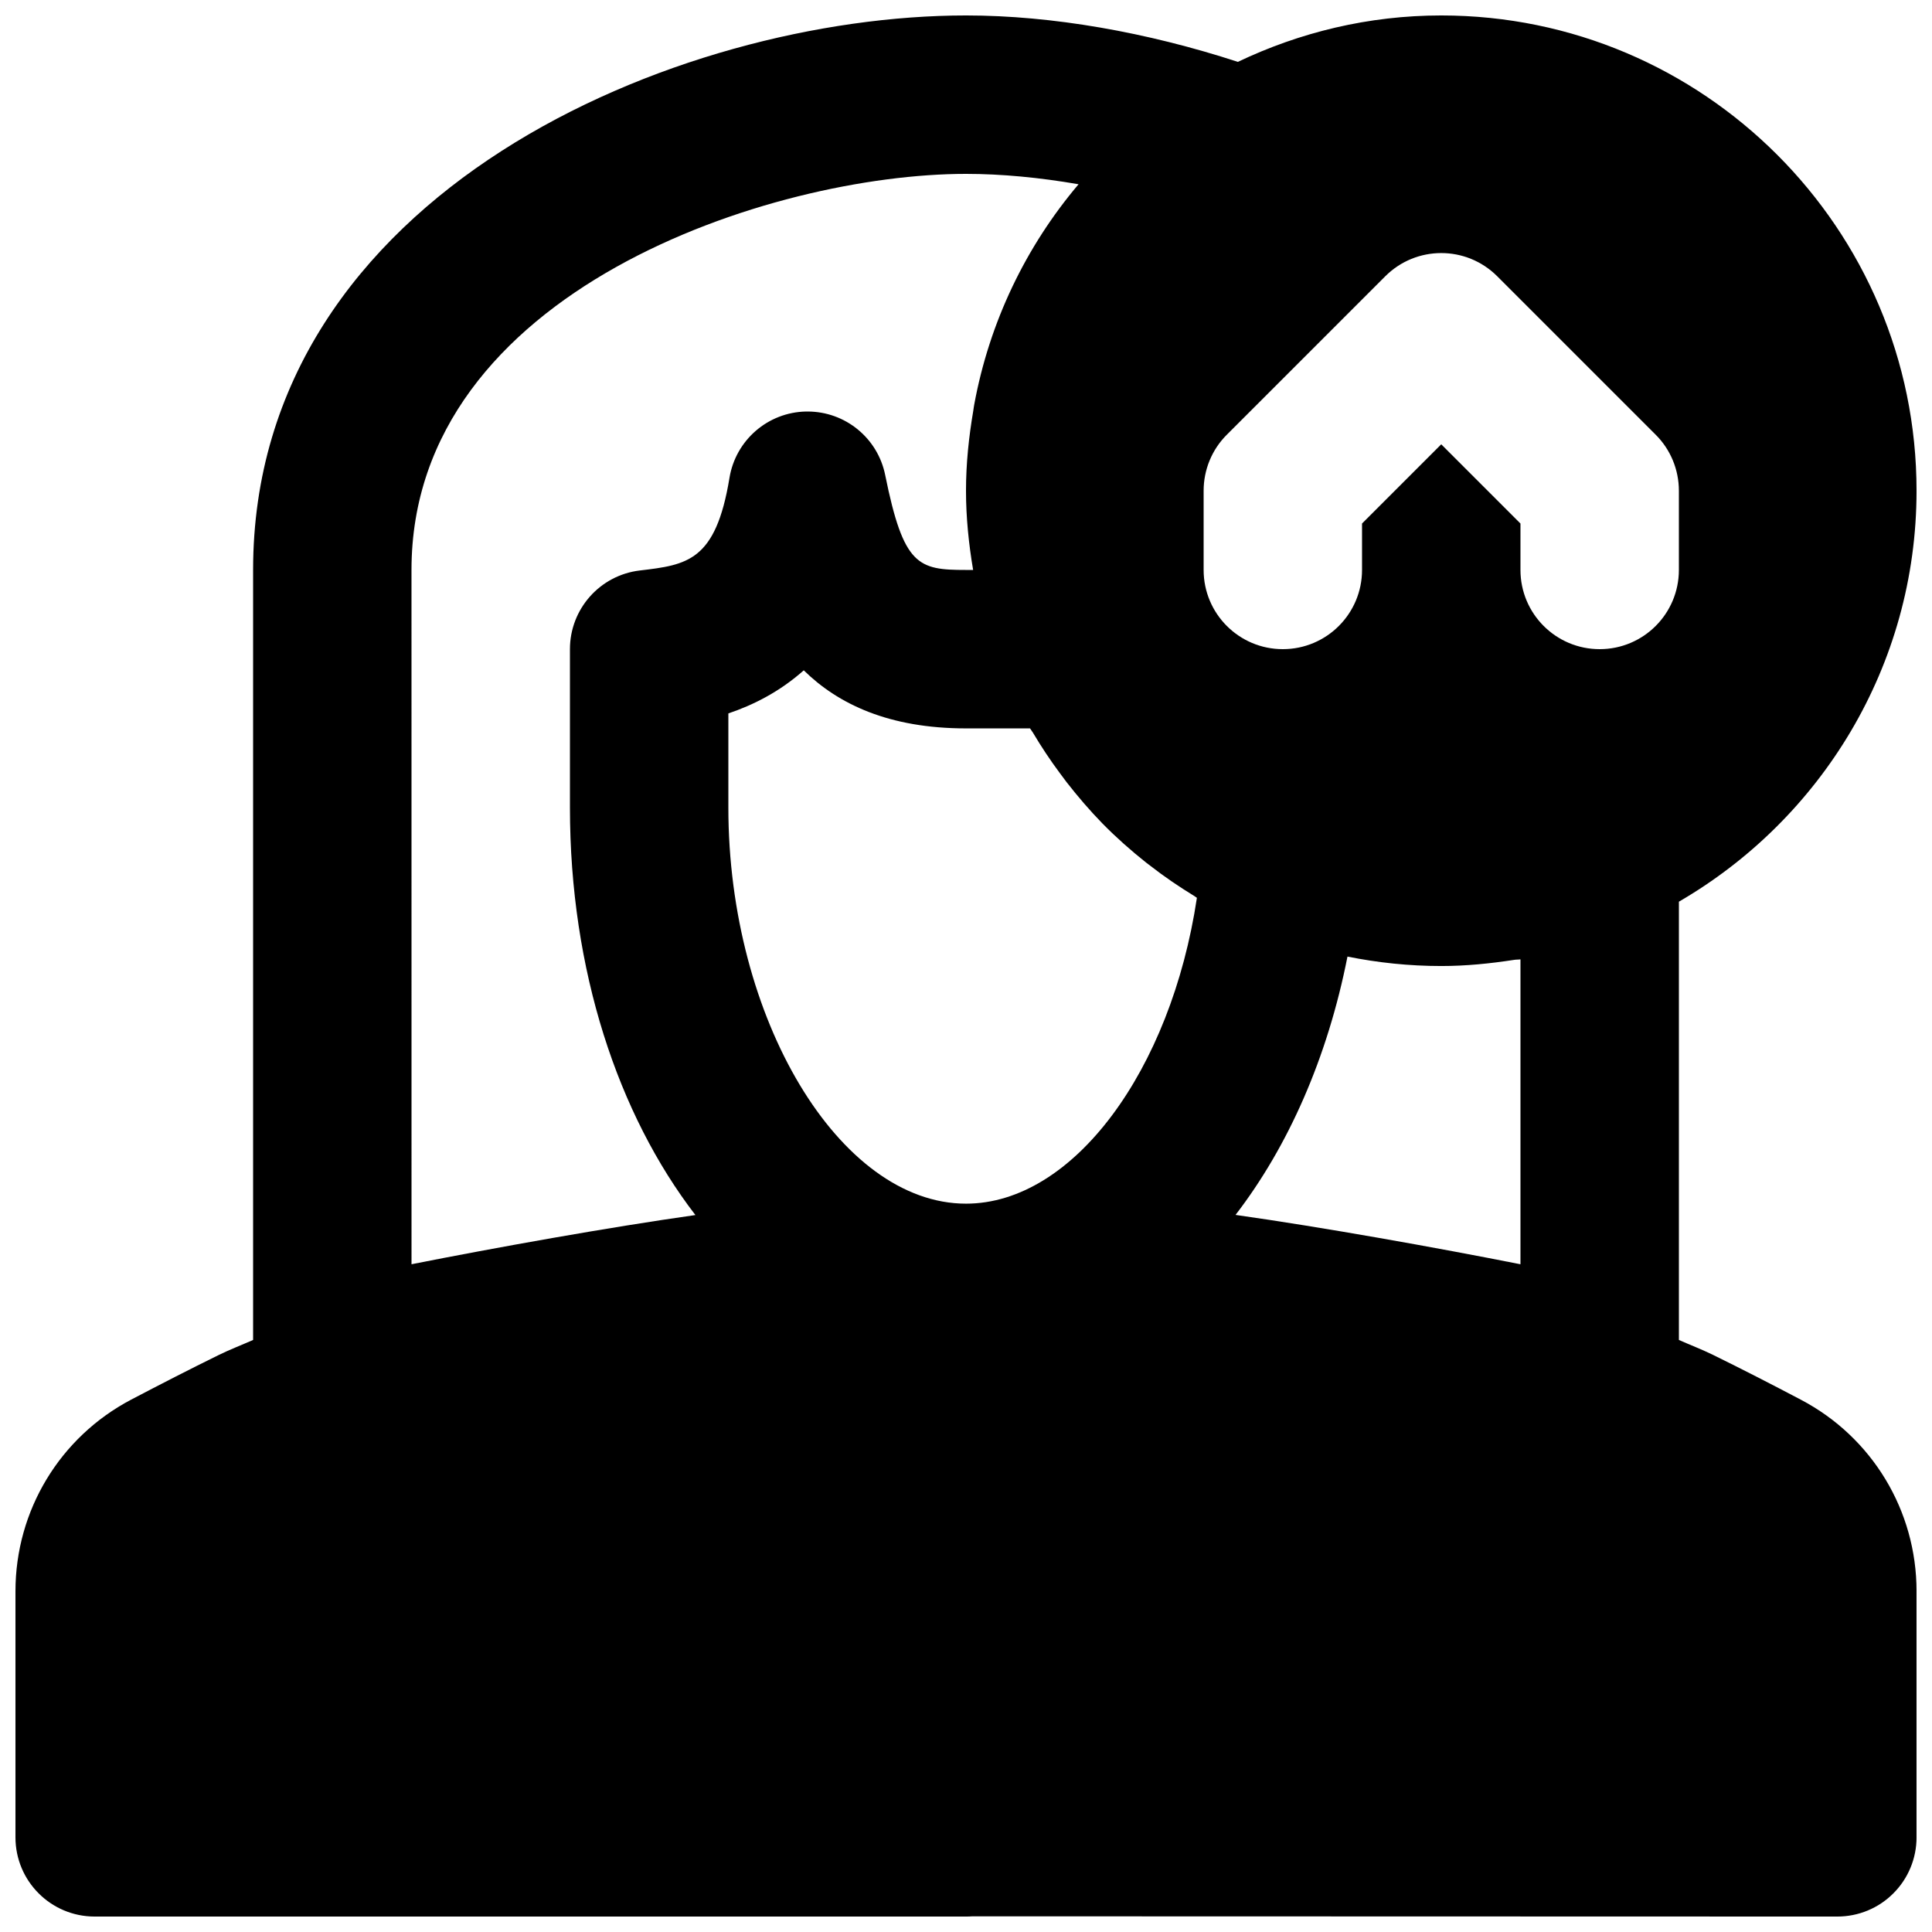<?xml version="1.0" encoding="UTF-8"?>
<!-- Uploaded to: SVG Repo, www.svgrepo.com, Generator: SVG Repo Mixer Tools -->
<svg width="800px" height="800px" version="1.1" viewBox="144 144 512 512" xmlns="http://www.w3.org/2000/svg">
 <defs>
  <clipPath id="a">
   <path d="m148.09 148.09h503.81v503.81h-503.81z"/>
  </clipPath>
 </defs>
 <g clip-path="url(#a)">
  <path d="m253.05 295.04c0-74.164 95.723-104.96 146.95-104.96 9.383 0 19.52 0.965 29.828 2.75-13.918 16.438-23.637 36.484-27.668 58.504-0.105 0.504-0.145 1.008-0.23 1.512-1.176 6.906-1.93 13.961-1.93 21.203 0 7.156 0.734 14.148 1.887 20.992h-1.887c-12.68 0-16.543-1.07-21.414-25.148-1.973-9.805-10.578-16.836-20.57-16.836h-0.398c-10.121 0.188-18.664 7.598-20.301 17.59-3.633 22.125-11.23 23.051-23.785 24.539-10.559 1.262-18.492 10.227-18.492 20.848v41.984c0 43.16 12.742 81.32 33.25 107.98-23.008 3.254-52.73 8.586-75.234 13.039zm287.74-77.82 41.984 41.984c3.945 3.926 6.148 9.281 6.148 14.844v20.992c0 11.586-9.383 20.992-20.992 20.992-11.605 0-20.992-9.406-20.992-20.992v-12.301l-20.992-20.992-20.992 20.992v12.301c0 11.586-9.383 20.992-20.992 20.992-11.605 0-20.988-9.406-20.988-20.992v-20.992c0-5.562 2.203-10.918 6.148-14.844l41.984-41.984c8.207-8.207 21.477-8.207 29.684 0zm6.148 181.02v80.801c-22.586-4.473-52.48-9.824-75.508-13.078 13.961-18.137 24.371-41.629 29.664-68.457 8.039 1.617 16.352 2.5 24.852 2.5 6.551 0 12.934-0.652 19.211-1.617 0.586-0.105 1.195-0.062 1.781-0.148zm-129.2-60.078c2.203 3.715 4.574 7.285 7.137 10.727 0.586 0.797 1.176 1.594 1.785 2.394 2.981 3.82 6.129 7.492 9.508 10.957l0.062 0.062c3.609 3.672 7.473 7.094 11.523 10.309 0.336 0.27 0.715 0.523 1.051 0.797 3.738 2.918 7.664 5.582 11.715 8.059 0.23 0.148 0.441 0.316 0.672 0.465-6.867 45.742-32.77 81.051-61.191 81.051-33.547 0-62.977-49.039-62.977-104.96v-24.961c6.484-2.184 13.52-5.668 19.984-11.418 9.09 8.941 22.566 15.387 42.992 15.387h16.98c0.23 0.398 0.527 0.754 0.758 1.133zm203.54 176.79c-7.852-4.133-15.621-8.121-23.324-11.902-2.812-1.383-6.023-2.621-9.027-3.945v-116.15c37.578-21.812 62.977-62.41 62.977-108.91 0-69.465-56.488-125.95-125.95-125.95-19.312 0-37.531 4.492-53.906 12.301-23.992-7.828-49.184-12.301-72.043-12.301-76.203 0-188.93 46.707-188.93 146.95v204.06c-3.004 1.324-6.215 2.562-9.027 3.945-7.703 3.781-15.473 7.769-23.32 11.883-18.875 9.949-30.629 29.391-30.629 50.758v65.223c0 11.59 9.383 20.992 20.992 20.992h230.91c0.586 0 1.176-0.02 1.742-0.062l229.17 0.062c5.586 0 10.918-2.203 14.844-6.148 3.945-3.926 6.148-9.281 6.148-14.844v-65.223c0-21.367-11.754-40.809-30.625-50.738z" fill-rule="evenodd"/>
 </g>
</svg>
